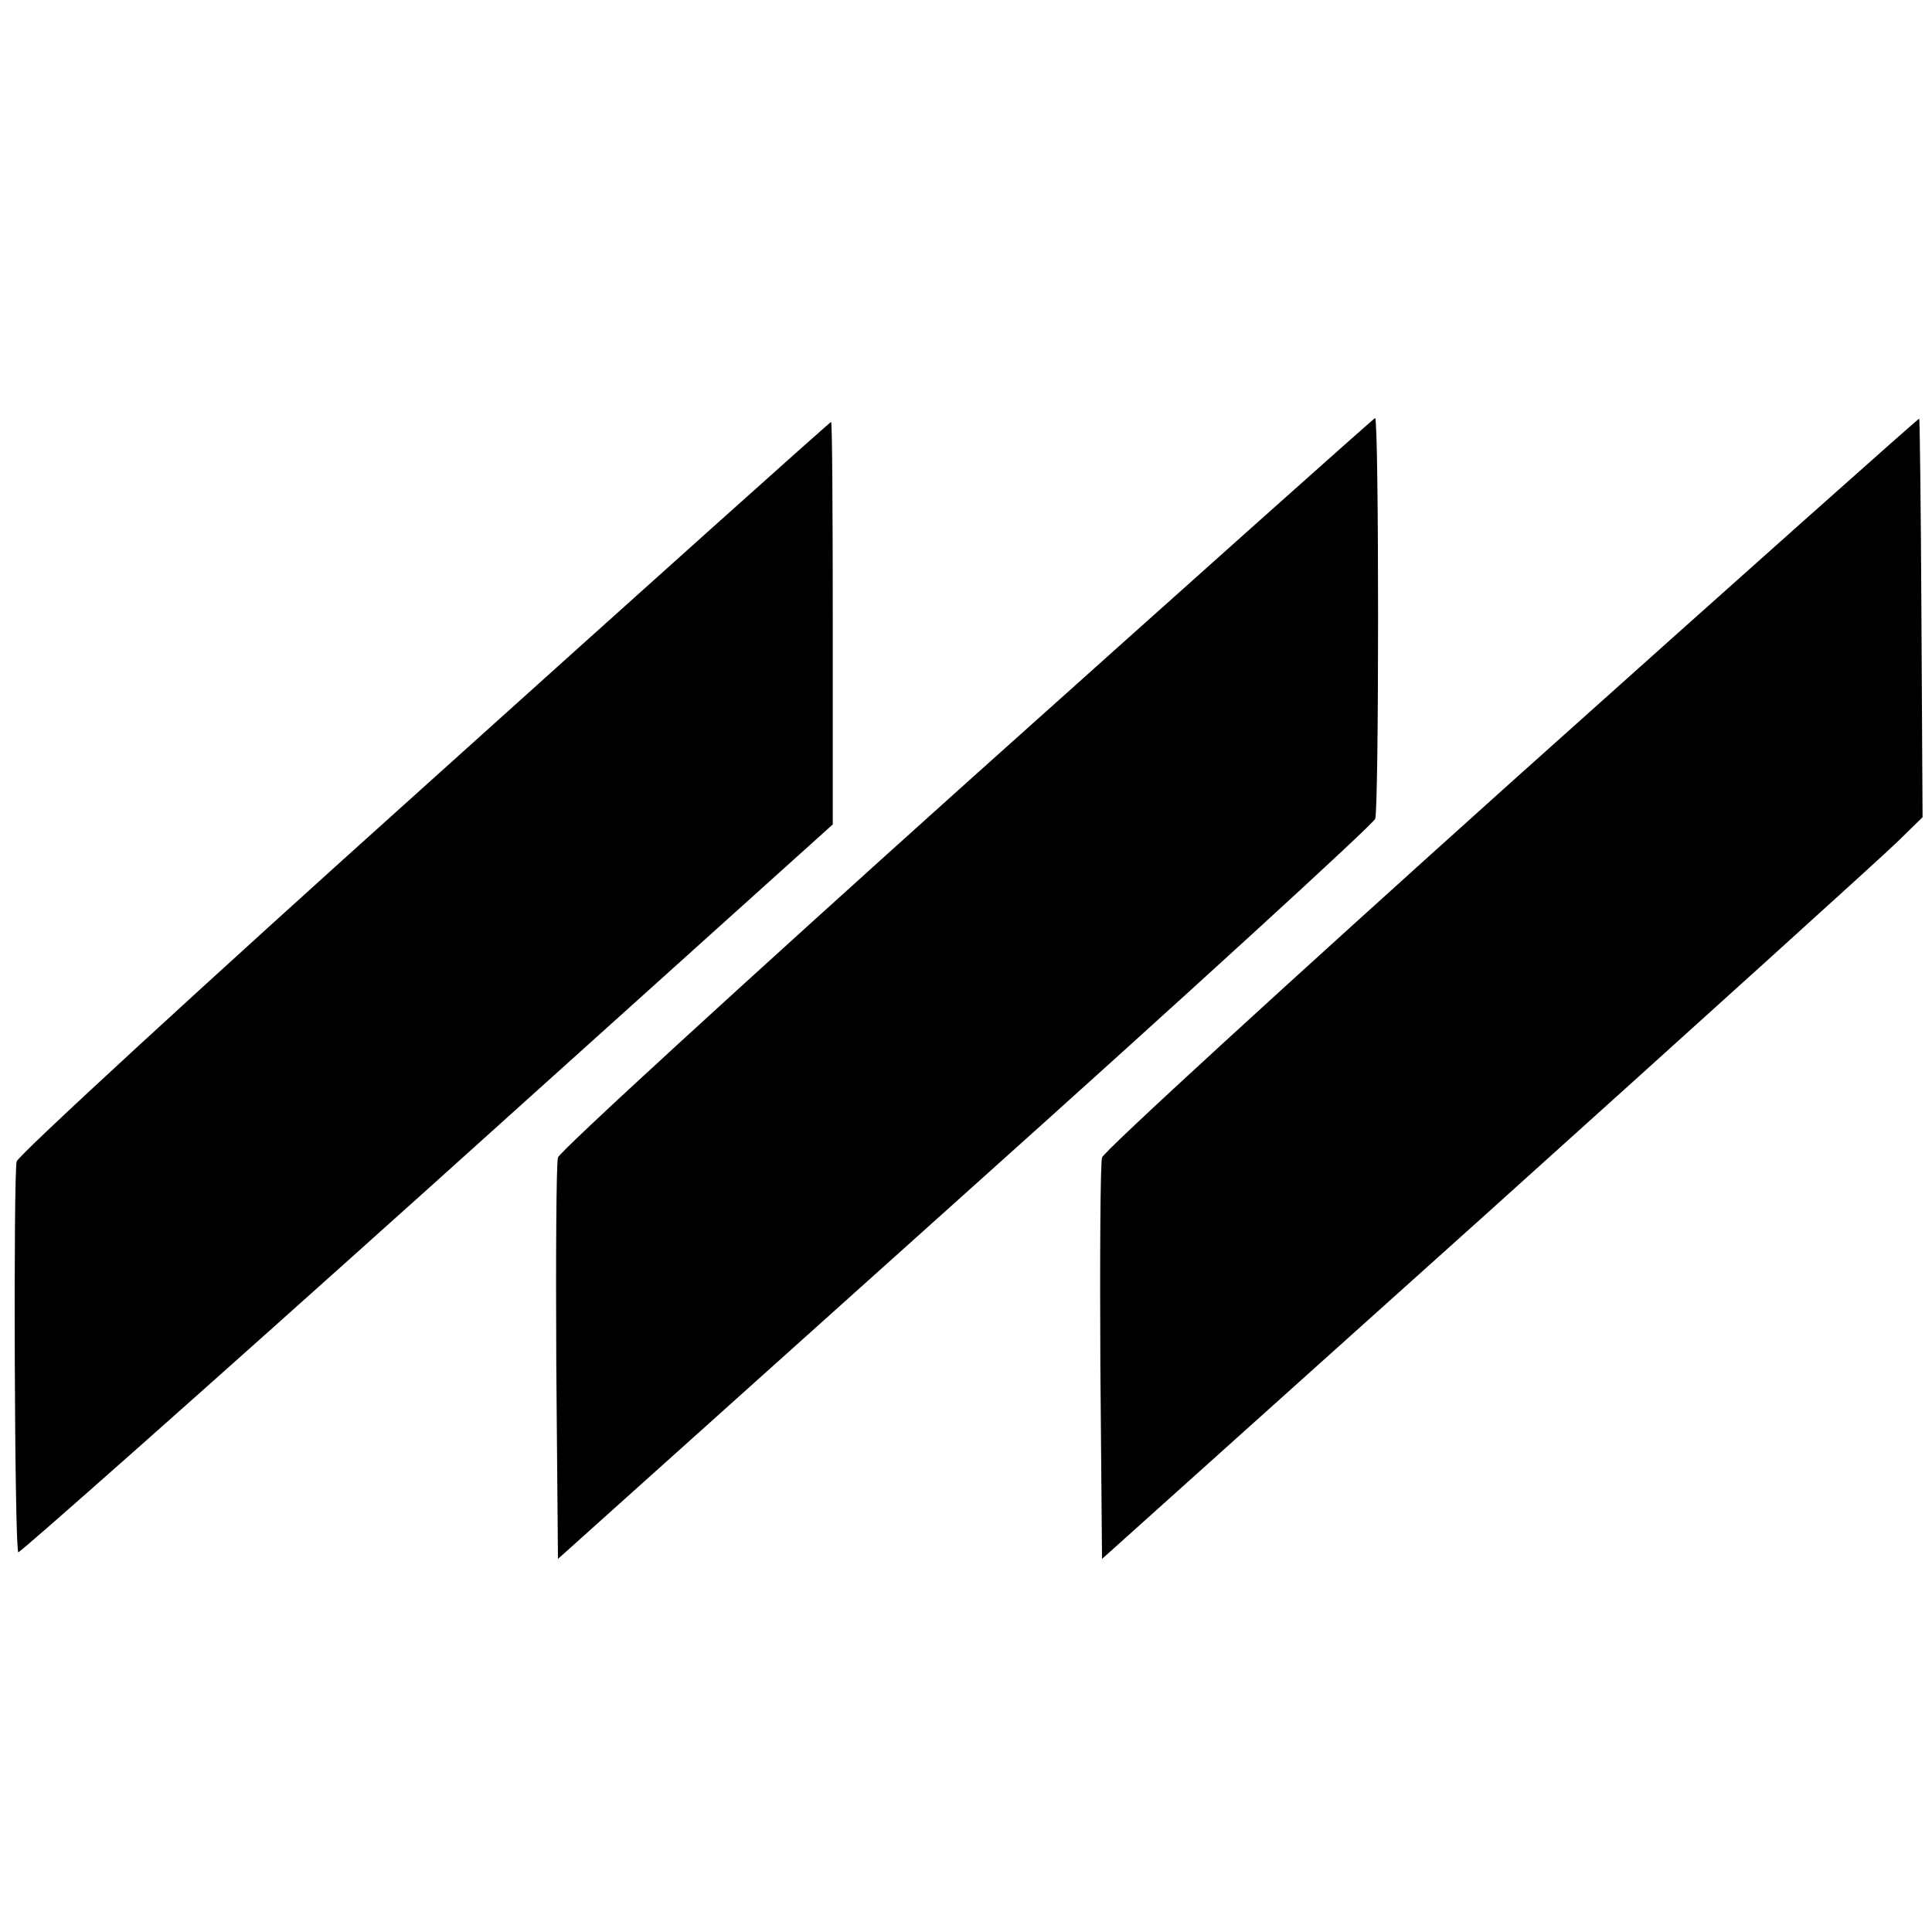 <?xml version="1.0" standalone="no"?>
<!DOCTYPE svg PUBLIC "-//W3C//DTD SVG 20010904//EN"
 "http://www.w3.org/TR/2001/REC-SVG-20010904/DTD/svg10.dtd">
<svg version="1.0" xmlns="http://www.w3.org/2000/svg"
 width="348pt" height="348pt" viewBox="0 0 348 348"
 preserveAspectRatio="xMidYMid meet">
<g transform="translate(0,348) scale(0.1,-0.1)"
fill="#000000" stroke="none">
<path d="M1743 2072 c-403 -362 -735 -666 -738 -677 -3 -11 -4 -178 -3 -372
l3 -351 731 656 c403 361 736 666 741 677 7 16 7 714 0 722 -1 1 -331 -294
-734 -655z"/>
<path d="M2723 2072 c-403 -362 -735 -666 -738 -677 -3 -11 -4 -178 -3 -372
l3 -351 695 624 c382 344 715 645 739 669 l44 43 -2 358 c-1 197 -3 359 -4
360 -1 1 -331 -293 -734 -654z"/>
<path d="M765 2064 c-402 -361 -732 -665 -735 -676 -6 -24 -4 -698 3 -704 2
-2 333 291 736 653 l731 658 0 362 c0 200 -1 363 -3 363 -2 0 -331 -295 -732
-656z"/>
</g>
</svg>

